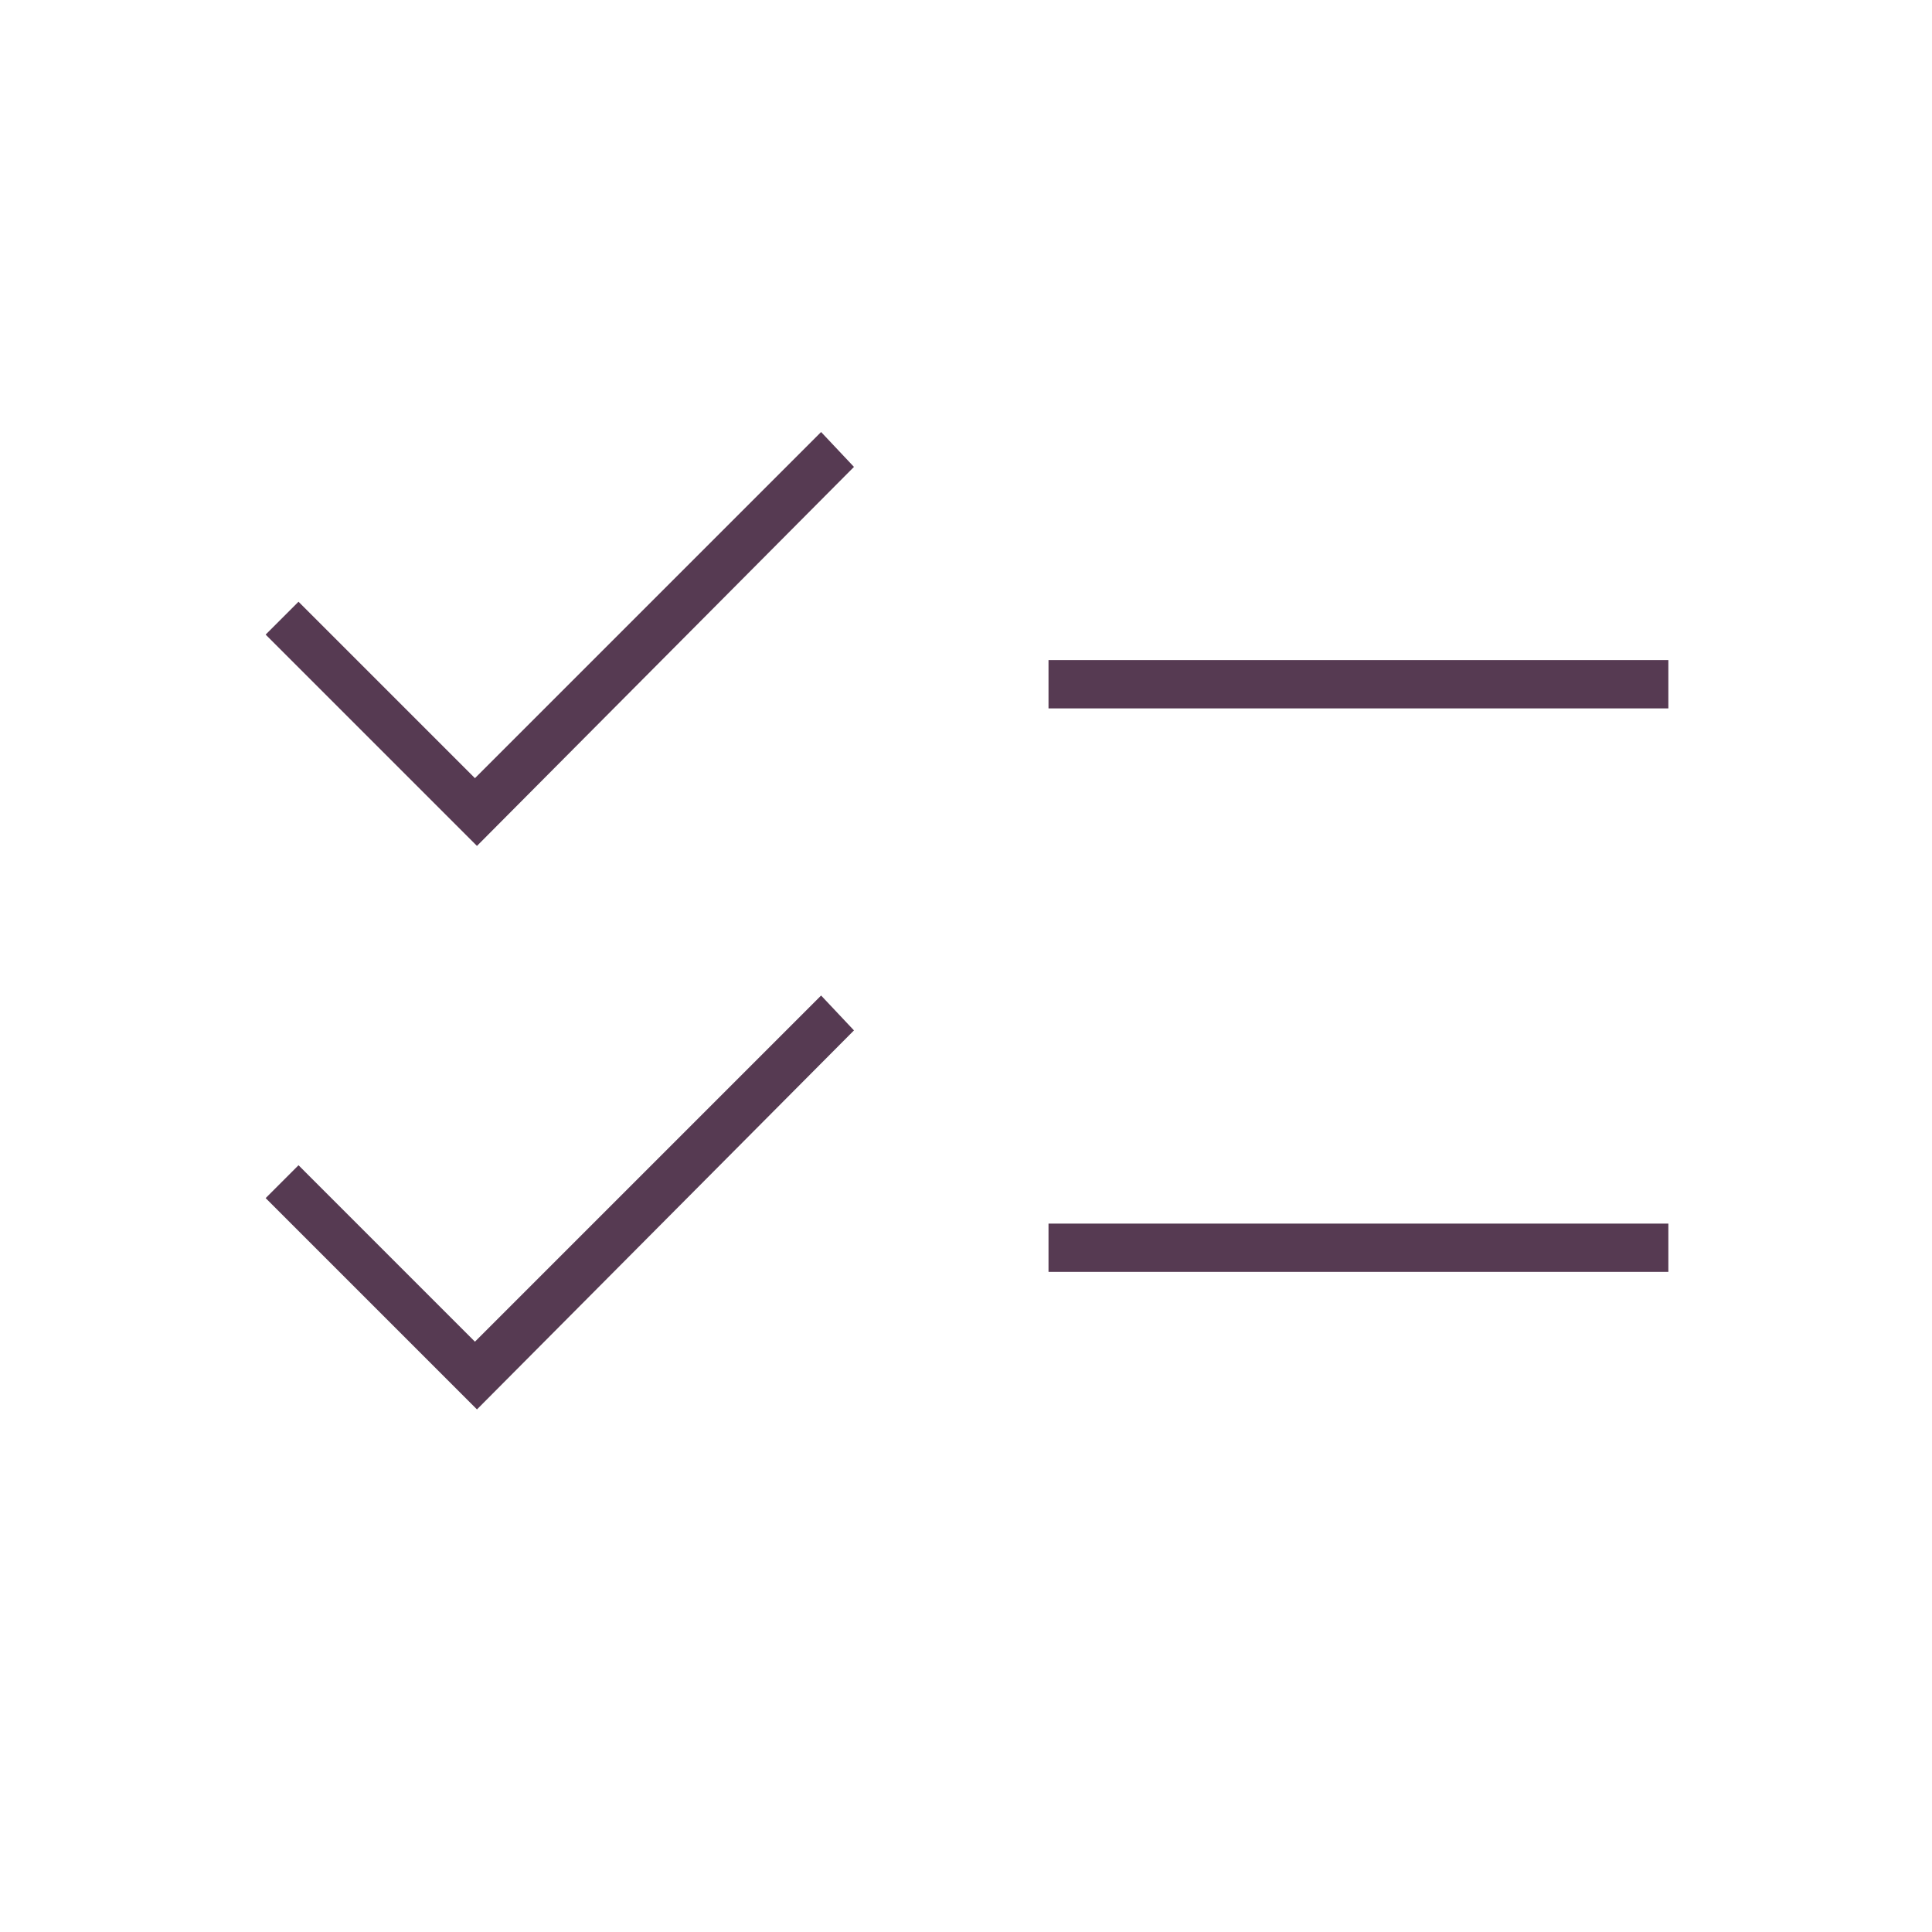 <svg xmlns="http://www.w3.org/2000/svg" height="40px" viewBox="0 -960 960 960" width="40px" fill="#563A52"><path d="m237-259.67-105-105L148.33-381 236-293.33l172-172L424.33-448 237-259.67Zm0-280-105-105L148.33-661 236-573.33l172-172L424.33-728 237-539.67ZM521-328v-24h308v24H521Zm0-280v-24h308v24H521Z"/></svg>